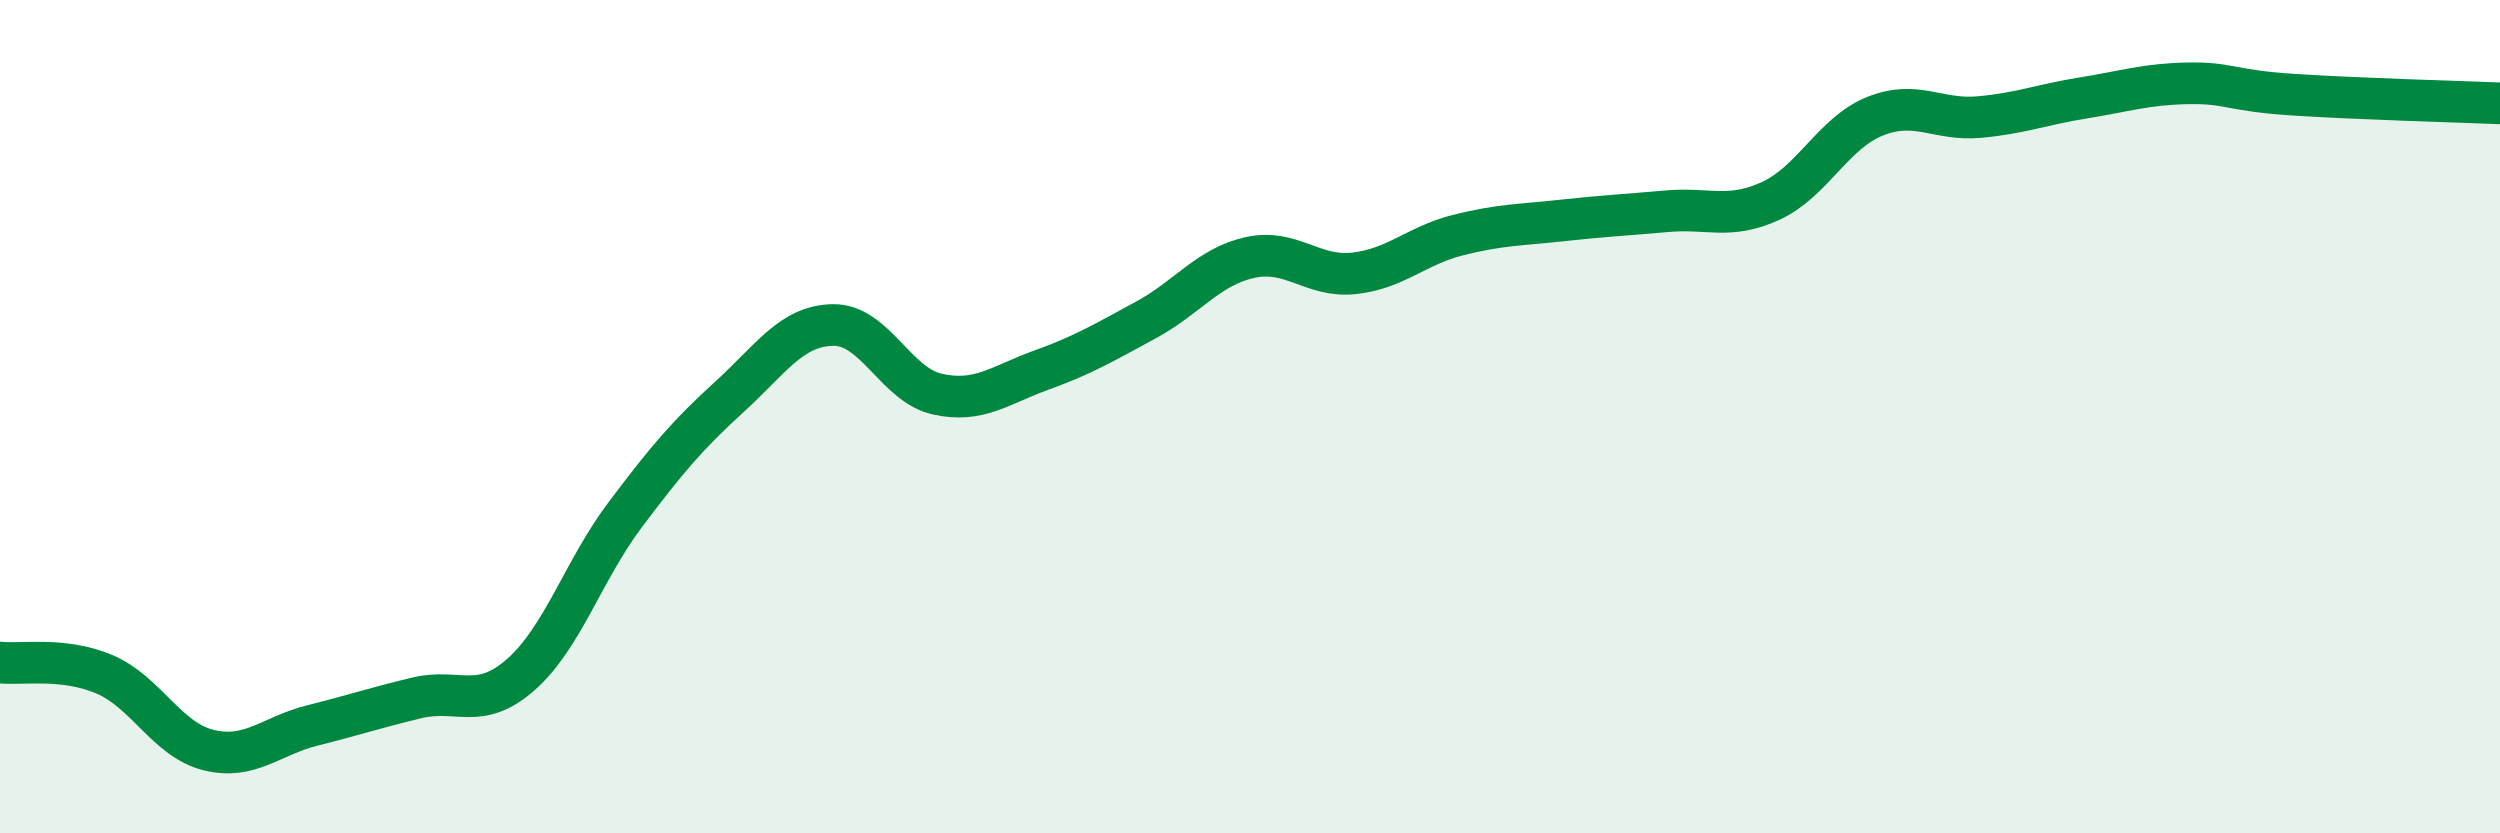 
    <svg width="60" height="20" viewBox="0 0 60 20" xmlns="http://www.w3.org/2000/svg">
      <path
        d="M 0,15.9 C 0.5,15.96 1.5,15.76 2.5,16.18 C 3.5,16.6 4,17.75 5,18 C 6,18.25 6.5,17.66 7.5,17.41 C 8.5,17.16 9,16.99 10,16.75 C 11,16.51 11.5,17.07 12.5,16.19 C 13.5,15.31 14,13.69 15,12.36 C 16,11.03 16.5,10.44 17.5,9.53 C 18.5,8.62 19,7.81 20,7.8 C 21,7.79 21.5,9.24 22.5,9.46 C 23.5,9.68 24,9.24 25,8.88 C 26,8.52 26.5,8.22 27.5,7.68 C 28.5,7.14 29,6.4 30,6.18 C 31,5.96 31.5,6.67 32.5,6.56 C 33.5,6.45 34,5.89 35,5.64 C 36,5.39 36.5,5.4 37.5,5.29 C 38.5,5.18 39,5.16 40,5.07 C 41,4.98 41.5,5.28 42.5,4.82 C 43.5,4.36 44,3.19 45,2.79 C 46,2.39 46.5,2.9 47.5,2.81 C 48.5,2.72 49,2.51 50,2.35 C 51,2.19 51.5,2.02 52.5,2 C 53.5,1.98 53.5,2.17 55,2.27 C 56.5,2.37 59,2.44 60,2.48L60 20L0 20Z"
        fill="#008740"
        opacity="0.1"
        stroke-linecap="round"
        stroke-linejoin="round"
      />
      <path
        d="M 0,15.9 C 0.5,15.96 1.5,15.76 2.5,16.18 C 3.5,16.6 4,17.75 5,18 C 6,18.25 6.5,17.66 7.5,17.41 C 8.5,17.16 9,16.99 10,16.75 C 11,16.51 11.5,17.07 12.5,16.19 C 13.5,15.31 14,13.69 15,12.36 C 16,11.03 16.5,10.44 17.5,9.53 C 18.5,8.62 19,7.81 20,7.8 C 21,7.79 21.5,9.24 22.5,9.46 C 23.5,9.68 24,9.24 25,8.88 C 26,8.52 26.5,8.22 27.5,7.68 C 28.5,7.14 29,6.4 30,6.18 C 31,5.96 31.5,6.67 32.5,6.56 C 33.5,6.45 34,5.89 35,5.64 C 36,5.39 36.5,5.4 37.5,5.29 C 38.5,5.18 39,5.16 40,5.07 C 41,4.98 41.5,5.28 42.5,4.82 C 43.5,4.36 44,3.19 45,2.79 C 46,2.39 46.5,2.9 47.5,2.81 C 48.5,2.72 49,2.51 50,2.35 C 51,2.19 51.5,2.02 52.5,2 C 53.5,1.98 53.5,2.17 55,2.27 C 56.5,2.37 59,2.44 60,2.48"
        stroke="#008740"
        stroke-width="1"
        fill="none"
        stroke-linecap="round"
        stroke-linejoin="round"
      />
    </svg>
  